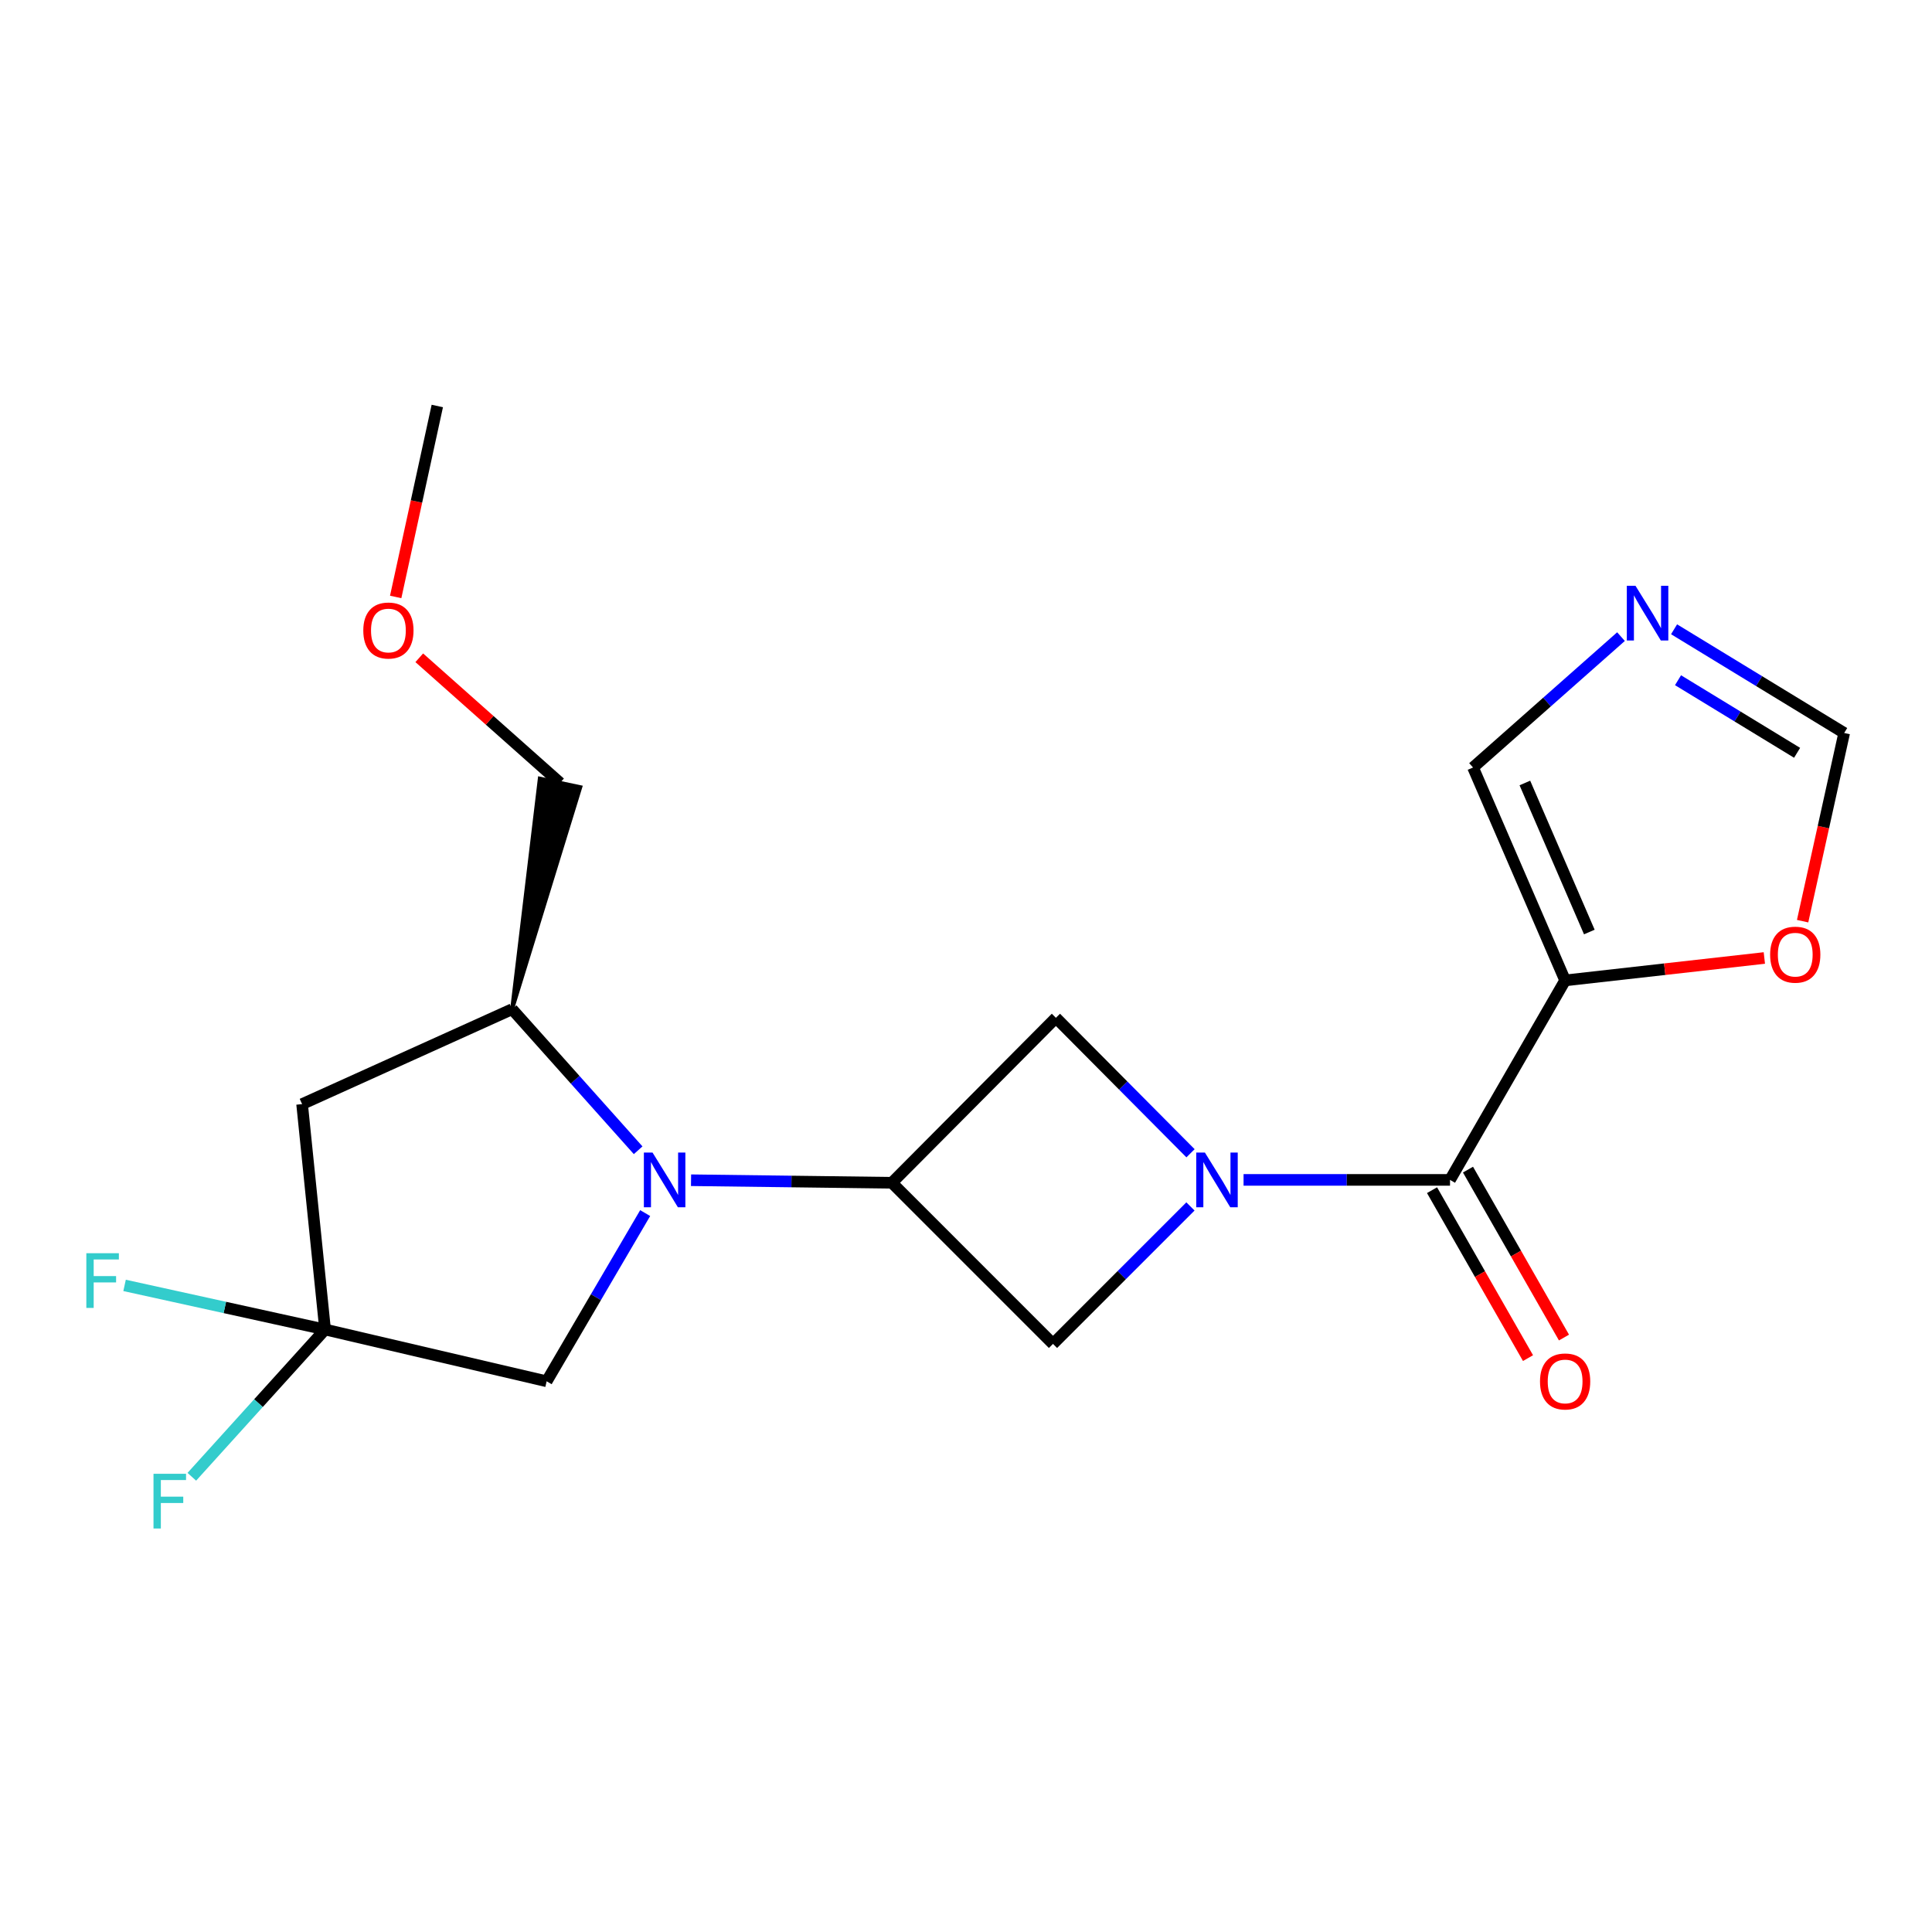 <?xml version='1.0' encoding='iso-8859-1'?>
<svg version='1.1' baseProfile='full'
              xmlns='http://www.w3.org/2000/svg'
                      xmlns:rdkit='http://www.rdkit.org/xml'
                      xmlns:xlink='http://www.w3.org/1999/xlink'
                  xml:space='preserve'
width='1000px' height='1000px' viewBox='0 0 1000 1000'>
<!-- END OF HEADER -->
<rect style='opacity:1.0;fill:#FFFFFF;stroke:none' width='1000' height='1000' x='0' y='0'> </rect>
<path class='bond-1' d='M 643.665,610.711 L 697.094,610.711' style='fill:none;fill-rule:evenodd;stroke:#0000FF;stroke-width:6px;stroke-linecap:butt;stroke-linejoin:miter;stroke-opacity:1' />
<path class='bond-1' d='M 697.094,610.711 L 750.524,610.711' style='fill:none;fill-rule:evenodd;stroke:#000000;stroke-width:6px;stroke-linecap:butt;stroke-linejoin:miter;stroke-opacity:1' />
<path class='bond-6' d='M 616.168,624.452 L 580.596,660.024' style='fill:none;fill-rule:evenodd;stroke:#0000FF;stroke-width:6px;stroke-linecap:butt;stroke-linejoin:miter;stroke-opacity:1' />
<path class='bond-6' d='M 580.596,660.024 L 545.025,695.596' style='fill:none;fill-rule:evenodd;stroke:#000000;stroke-width:6px;stroke-linecap:butt;stroke-linejoin:miter;stroke-opacity:1' />
<path class='bond-7' d='M 616.213,596.928 L 581.375,561.872' style='fill:none;fill-rule:evenodd;stroke:#0000FF;stroke-width:6px;stroke-linecap:butt;stroke-linejoin:miter;stroke-opacity:1' />
<path class='bond-7' d='M 581.375,561.872 L 546.538,526.815' style='fill:none;fill-rule:evenodd;stroke:#000000;stroke-width:6px;stroke-linecap:butt;stroke-linejoin:miter;stroke-opacity:1' />
<path class='bond-0' d='M 357.686,610.885 L 409.663,611.543' style='fill:none;fill-rule:evenodd;stroke:#0000FF;stroke-width:6px;stroke-linecap:butt;stroke-linejoin:miter;stroke-opacity:1' />
<path class='bond-0' d='M 409.663,611.543 L 461.641,612.201' style='fill:none;fill-rule:evenodd;stroke:#000000;stroke-width:6px;stroke-linecap:butt;stroke-linejoin:miter;stroke-opacity:1' />
<path class='bond-8' d='M 330.303,595.376 L 297.684,558.868' style='fill:none;fill-rule:evenodd;stroke:#0000FF;stroke-width:6px;stroke-linecap:butt;stroke-linejoin:miter;stroke-opacity:1' />
<path class='bond-8' d='M 297.684,558.868 L 265.065,522.359' style='fill:none;fill-rule:evenodd;stroke:#000000;stroke-width:6px;stroke-linecap:butt;stroke-linejoin:miter;stroke-opacity:1' />
<path class='bond-10' d='M 333.942,627.892 L 308.445,671.424' style='fill:none;fill-rule:evenodd;stroke:#0000FF;stroke-width:6px;stroke-linecap:butt;stroke-linejoin:miter;stroke-opacity:1' />
<path class='bond-10' d='M 308.445,671.424 L 282.947,714.956' style='fill:none;fill-rule:evenodd;stroke:#000000;stroke-width:6px;stroke-linecap:butt;stroke-linejoin:miter;stroke-opacity:1' />
<path class='bond-3' d='M 750.524,610.711 L 810.104,507.455' style='fill:none;fill-rule:evenodd;stroke:#000000;stroke-width:6px;stroke-linecap:butt;stroke-linejoin:miter;stroke-opacity:1' />
<path class='bond-14' d='M 741.215,616.032 L 766.055,659.493' style='fill:none;fill-rule:evenodd;stroke:#000000;stroke-width:6px;stroke-linecap:butt;stroke-linejoin:miter;stroke-opacity:1' />
<path class='bond-14' d='M 766.055,659.493 L 790.895,702.955' style='fill:none;fill-rule:evenodd;stroke:#FF0000;stroke-width:6px;stroke-linecap:butt;stroke-linejoin:miter;stroke-opacity:1' />
<path class='bond-14' d='M 759.833,605.391 L 784.673,648.852' style='fill:none;fill-rule:evenodd;stroke:#000000;stroke-width:6px;stroke-linecap:butt;stroke-linejoin:miter;stroke-opacity:1' />
<path class='bond-14' d='M 784.673,648.852 L 809.513,692.314' style='fill:none;fill-rule:evenodd;stroke:#FF0000;stroke-width:6px;stroke-linecap:butt;stroke-linejoin:miter;stroke-opacity:1' />
<path class='bond-2' d='M 461.641,612.201 L 546.538,526.815' style='fill:none;fill-rule:evenodd;stroke:#000000;stroke-width:6px;stroke-linecap:butt;stroke-linejoin:miter;stroke-opacity:1' />
<path class='bond-20' d='M 461.641,612.201 L 545.025,695.596' style='fill:none;fill-rule:evenodd;stroke:#000000;stroke-width:6px;stroke-linecap:butt;stroke-linejoin:miter;stroke-opacity:1' />
<path class='bond-11' d='M 810.104,507.455 L 861.662,501.654' style='fill:none;fill-rule:evenodd;stroke:#000000;stroke-width:6px;stroke-linecap:butt;stroke-linejoin:miter;stroke-opacity:1' />
<path class='bond-11' d='M 861.662,501.654 L 913.22,495.853' style='fill:none;fill-rule:evenodd;stroke:#FF0000;stroke-width:6px;stroke-linecap:butt;stroke-linejoin:miter;stroke-opacity:1' />
<path class='bond-12' d='M 810.104,507.455 L 762.437,397.254' style='fill:none;fill-rule:evenodd;stroke:#000000;stroke-width:6px;stroke-linecap:butt;stroke-linejoin:miter;stroke-opacity:1' />
<path class='bond-12' d='M 822.636,482.412 L 789.27,405.271' style='fill:none;fill-rule:evenodd;stroke:#000000;stroke-width:6px;stroke-linecap:butt;stroke-linejoin:miter;stroke-opacity:1' />
<path class='bond-4' d='M 168.266,688.15 L 282.947,714.956' style='fill:none;fill-rule:evenodd;stroke:#000000;stroke-width:6px;stroke-linecap:butt;stroke-linejoin:miter;stroke-opacity:1' />
<path class='bond-15' d='M 168.266,688.15 L 116.371,676.736' style='fill:none;fill-rule:evenodd;stroke:#000000;stroke-width:6px;stroke-linecap:butt;stroke-linejoin:miter;stroke-opacity:1' />
<path class='bond-15' d='M 116.371,676.736 L 64.476,665.322' style='fill:none;fill-rule:evenodd;stroke:#33CCCC;stroke-width:6px;stroke-linecap:butt;stroke-linejoin:miter;stroke-opacity:1' />
<path class='bond-16' d='M 168.266,688.15 L 133.777,726.263' style='fill:none;fill-rule:evenodd;stroke:#000000;stroke-width:6px;stroke-linecap:butt;stroke-linejoin:miter;stroke-opacity:1' />
<path class='bond-16' d='M 133.777,726.263 L 99.288,764.376' style='fill:none;fill-rule:evenodd;stroke:#33CCCC;stroke-width:6px;stroke-linecap:butt;stroke-linejoin:miter;stroke-opacity:1' />
<path class='bond-22' d='M 168.266,688.15 L 156.364,571.491' style='fill:none;fill-rule:evenodd;stroke:#000000;stroke-width:6px;stroke-linecap:butt;stroke-linejoin:miter;stroke-opacity:1' />
<path class='bond-5' d='M 156.364,571.491 L 265.065,522.359' style='fill:none;fill-rule:evenodd;stroke:#000000;stroke-width:6px;stroke-linecap:butt;stroke-linejoin:miter;stroke-opacity:1' />
<path class='bond-17' d='M 265.065,522.359 L 300.371,407.434 L 279.392,402.99 Z' style='fill:#000000;fill-rule:evenodd;fill-opacity:1;stroke:#000000;stroke-width:2px;stroke-linecap:butt;stroke-linejoin:miter;stroke-opacity:1;' />
<path class='bond-9' d='M 839.024,329.515 L 800.73,363.384' style='fill:none;fill-rule:evenodd;stroke:#0000FF;stroke-width:6px;stroke-linecap:butt;stroke-linejoin:miter;stroke-opacity:1' />
<path class='bond-9' d='M 800.73,363.384 L 762.437,397.254' style='fill:none;fill-rule:evenodd;stroke:#000000;stroke-width:6px;stroke-linecap:butt;stroke-linejoin:miter;stroke-opacity:1' />
<path class='bond-21' d='M 866.499,325.714 L 910.522,352.554' style='fill:none;fill-rule:evenodd;stroke:#0000FF;stroke-width:6px;stroke-linecap:butt;stroke-linejoin:miter;stroke-opacity:1' />
<path class='bond-21' d='M 910.522,352.554 L 954.545,379.395' style='fill:none;fill-rule:evenodd;stroke:#000000;stroke-width:6px;stroke-linecap:butt;stroke-linejoin:miter;stroke-opacity:1' />
<path class='bond-21' d='M 868.542,352.076 L 899.359,370.864' style='fill:none;fill-rule:evenodd;stroke:#0000FF;stroke-width:6px;stroke-linecap:butt;stroke-linejoin:miter;stroke-opacity:1' />
<path class='bond-21' d='M 899.359,370.864 L 930.175,389.653' style='fill:none;fill-rule:evenodd;stroke:#000000;stroke-width:6px;stroke-linecap:butt;stroke-linejoin:miter;stroke-opacity:1' />
<path class='bond-13' d='M 933.029,476.797 L 943.787,428.096' style='fill:none;fill-rule:evenodd;stroke:#FF0000;stroke-width:6px;stroke-linecap:butt;stroke-linejoin:miter;stroke-opacity:1' />
<path class='bond-13' d='M 943.787,428.096 L 954.545,379.395' style='fill:none;fill-rule:evenodd;stroke:#000000;stroke-width:6px;stroke-linecap:butt;stroke-linejoin:miter;stroke-opacity:1' />
<path class='bond-18' d='M 289.881,405.212 L 253.446,372.838' style='fill:none;fill-rule:evenodd;stroke:#000000;stroke-width:6px;stroke-linecap:butt;stroke-linejoin:miter;stroke-opacity:1' />
<path class='bond-18' d='M 253.446,372.838 L 217.012,340.463' style='fill:none;fill-rule:evenodd;stroke:#FF0000;stroke-width:6px;stroke-linecap:butt;stroke-linejoin:miter;stroke-opacity:1' />
<path class='bond-19' d='M 204.808,308.981 L 215.577,259.559' style='fill:none;fill-rule:evenodd;stroke:#FF0000;stroke-width:6px;stroke-linecap:butt;stroke-linejoin:miter;stroke-opacity:1' />
<path class='bond-19' d='M 215.577,259.559 L 226.345,210.138' style='fill:none;fill-rule:evenodd;stroke:#000000;stroke-width:6px;stroke-linecap:butt;stroke-linejoin:miter;stroke-opacity:1' />
<path  class='atom-0' d='M 623.65 596.551
L 632.93 611.551
Q 633.85 613.031, 635.33 615.711
Q 636.81 618.391, 636.89 618.551
L 636.89 596.551
L 640.65 596.551
L 640.65 624.871
L 636.77 624.871
L 626.81 608.471
Q 625.65 606.551, 624.41 604.351
Q 623.21 602.151, 622.85 601.471
L 622.85 624.871
L 619.17 624.871
L 619.17 596.551
L 623.65 596.551
' fill='#0000FF'/>
<path  class='atom-1' d='M 337.745 596.551
L 347.025 611.551
Q 347.945 613.031, 349.425 615.711
Q 350.905 618.391, 350.985 618.551
L 350.985 596.551
L 354.745 596.551
L 354.745 624.871
L 350.865 624.871
L 340.905 608.471
Q 339.745 606.551, 338.505 604.351
Q 337.305 602.151, 336.945 601.471
L 336.945 624.871
L 333.265 624.871
L 333.265 596.551
L 337.745 596.551
' fill='#0000FF'/>
<path  class='atom-10' d='M 846.519 303.189
L 855.799 318.189
Q 856.719 319.669, 858.199 322.349
Q 859.679 325.029, 859.759 325.189
L 859.759 303.189
L 863.519 303.189
L 863.519 331.509
L 859.639 331.509
L 849.679 315.109
Q 848.519 313.189, 847.279 310.989
Q 846.079 308.789, 845.719 308.109
L 845.719 331.509
L 842.039 331.509
L 842.039 303.189
L 846.519 303.189
' fill='#0000FF'/>
<path  class='atom-12' d='M 916.217 494.133
Q 916.217 487.333, 919.577 483.533
Q 922.937 479.733, 929.217 479.733
Q 935.497 479.733, 938.857 483.533
Q 942.217 487.333, 942.217 494.133
Q 942.217 501.013, 938.817 504.933
Q 935.417 508.813, 929.217 508.813
Q 922.977 508.813, 919.577 504.933
Q 916.217 501.053, 916.217 494.133
M 929.217 505.613
Q 933.537 505.613, 935.857 502.733
Q 938.217 499.813, 938.217 494.133
Q 938.217 488.573, 935.857 485.773
Q 933.537 482.933, 929.217 482.933
Q 924.897 482.933, 922.537 485.733
Q 920.217 488.533, 920.217 494.133
Q 920.217 499.853, 922.537 502.733
Q 924.897 505.613, 929.217 505.613
' fill='#FF0000'/>
<path  class='atom-15' d='M 797.104 715.036
Q 797.104 708.236, 800.464 704.436
Q 803.824 700.636, 810.104 700.636
Q 816.384 700.636, 819.744 704.436
Q 823.104 708.236, 823.104 715.036
Q 823.104 721.916, 819.704 725.836
Q 816.304 729.716, 810.104 729.716
Q 803.864 729.716, 800.464 725.836
Q 797.104 721.956, 797.104 715.036
M 810.104 726.516
Q 814.424 726.516, 816.744 723.636
Q 819.104 720.716, 819.104 715.036
Q 819.104 709.476, 816.744 706.676
Q 814.424 703.836, 810.104 703.836
Q 805.784 703.836, 803.424 706.636
Q 801.104 709.436, 801.104 715.036
Q 801.104 720.756, 803.424 723.636
Q 805.784 726.516, 810.104 726.516
' fill='#FF0000'/>
<path  class='atom-16' d='M 44.689 648.662
L 61.529 648.662
L 61.529 651.902
L 48.489 651.902
L 48.489 660.502
L 60.089 660.502
L 60.089 663.782
L 48.489 663.782
L 48.489 676.982
L 44.689 676.982
L 44.689 648.662
' fill='#33CCCC'/>
<path  class='atom-17' d='M 79.453 762.831
L 96.293 762.831
L 96.293 766.071
L 83.253 766.071
L 83.253 774.671
L 94.853 774.671
L 94.853 777.951
L 83.253 777.951
L 83.253 791.151
L 79.453 791.151
L 79.453 762.831
' fill='#33CCCC'/>
<path  class='atom-19' d='M 188.041 326.352
Q 188.041 319.552, 191.401 315.752
Q 194.761 311.952, 201.041 311.952
Q 207.321 311.952, 210.681 315.752
Q 214.041 319.552, 214.041 326.352
Q 214.041 333.232, 210.641 337.152
Q 207.241 341.032, 201.041 341.032
Q 194.801 341.032, 191.401 337.152
Q 188.041 333.272, 188.041 326.352
M 201.041 337.832
Q 205.361 337.832, 207.681 334.952
Q 210.041 332.032, 210.041 326.352
Q 210.041 320.792, 207.681 317.992
Q 205.361 315.152, 201.041 315.152
Q 196.721 315.152, 194.361 317.952
Q 192.041 320.752, 192.041 326.352
Q 192.041 332.072, 194.361 334.952
Q 196.721 337.832, 201.041 337.832
' fill='#FF0000'/>
</svg>
